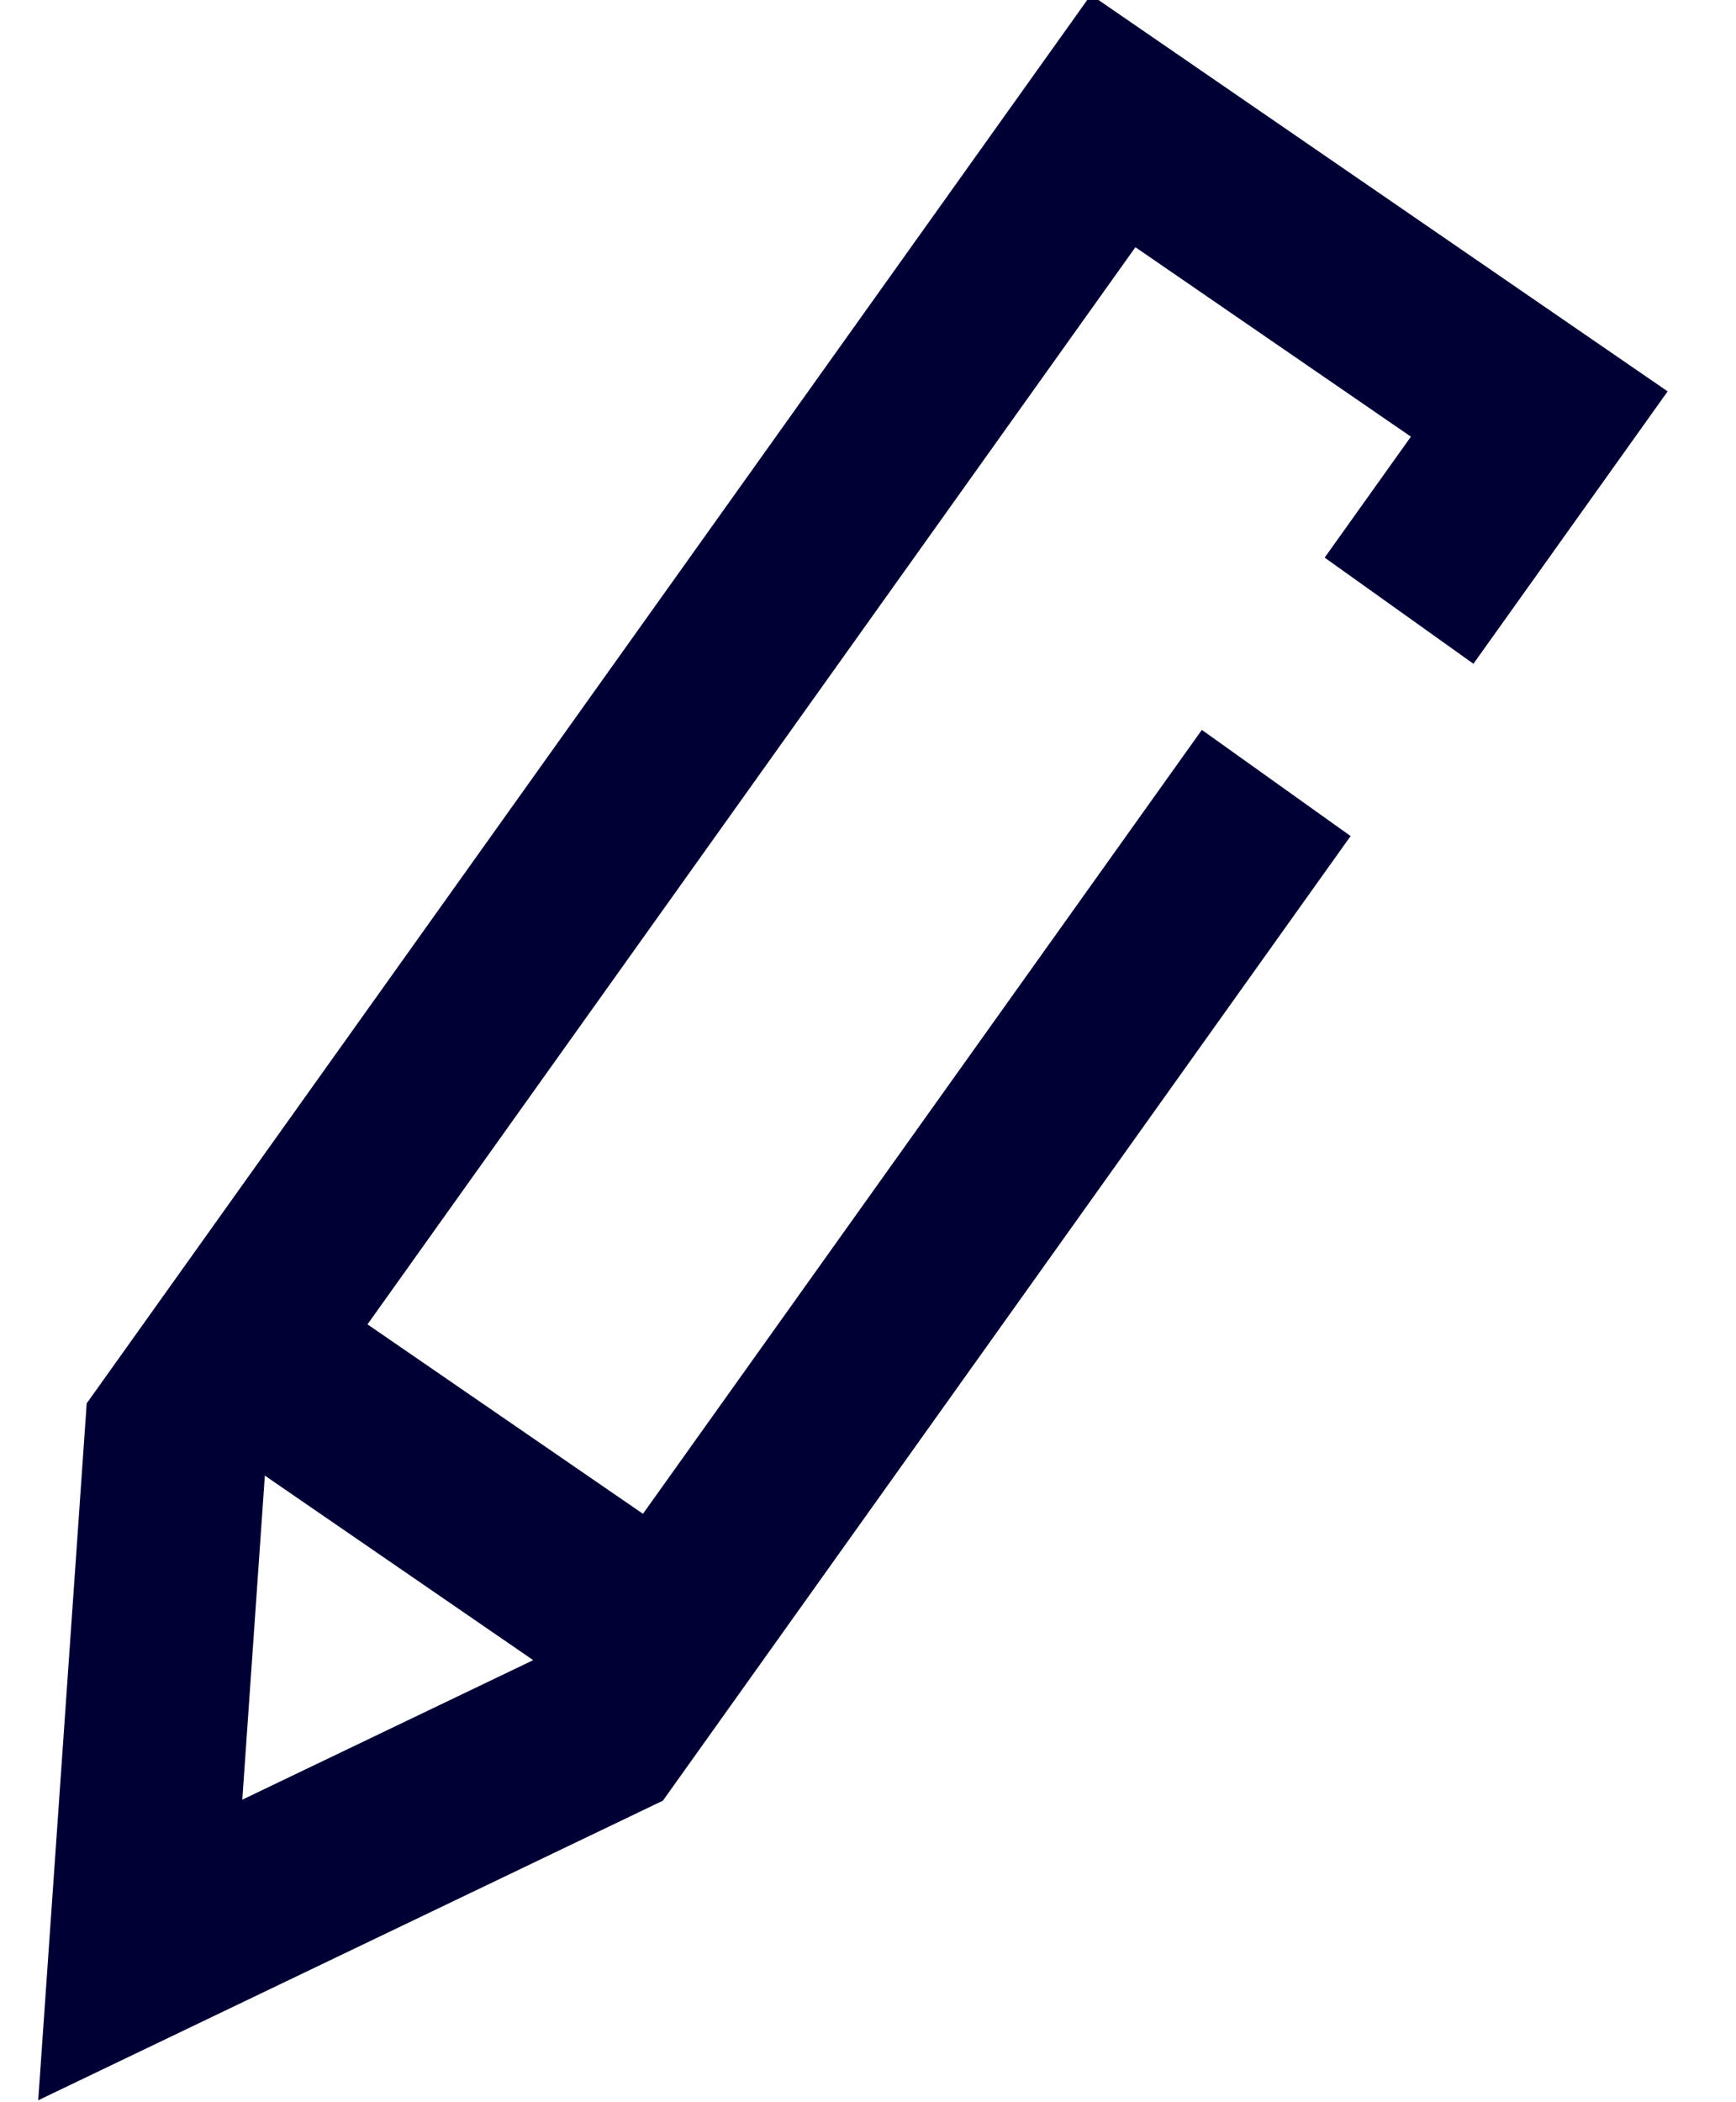 <?xml version="1.0" encoding="UTF-8"?>
<svg width="19px" height="23px" viewBox="0 0 19 23" version="1.1" xmlns="http://www.w3.org/2000/svg" xmlns:xlink="http://www.w3.org/1999/xlink">
    <title>Picto_F/24/modification</title>
    <g id="01-LP" stroke="none" stroke-width="1" fill="none" fill-rule="evenodd">
        <g id="Artboard" transform="translate(-126, -126)">
            <g id="Group" transform="translate(122, 125)">
                <rect id="patouche" transform="translate(12, 12) scale(-1, 1) translate(-12, -12) " x="0" y="0" width="24" height="24"></rect>
                <g id="Group-3" transform="translate(12, 13.098) scale(-1, 1) translate(-12, -13.098) translate(3.153, 2.196)" stroke="#010035" stroke-width="2">
                    <line x1="9.375" y1="15.261" x2="14.142" y2="15.22" id="Path-37" transform="translate(11.758, 15.24) scale(-1, 1) rotate(35) translate(-11.758, -15.24) "></line>
                    <polyline id="Path" transform="translate(8.847, 10.902) scale(-1, 1) rotate(35) translate(-8.847, -10.902) " points="11.71 4.586 11.707 4.925 11.6 17.291 8.849 22.176 5.941 17.34 6.094 -0.323 11.753 -0.372 11.73 2.271"></polyline>
                </g>
            </g>
        </g>
    </g>
</svg>
